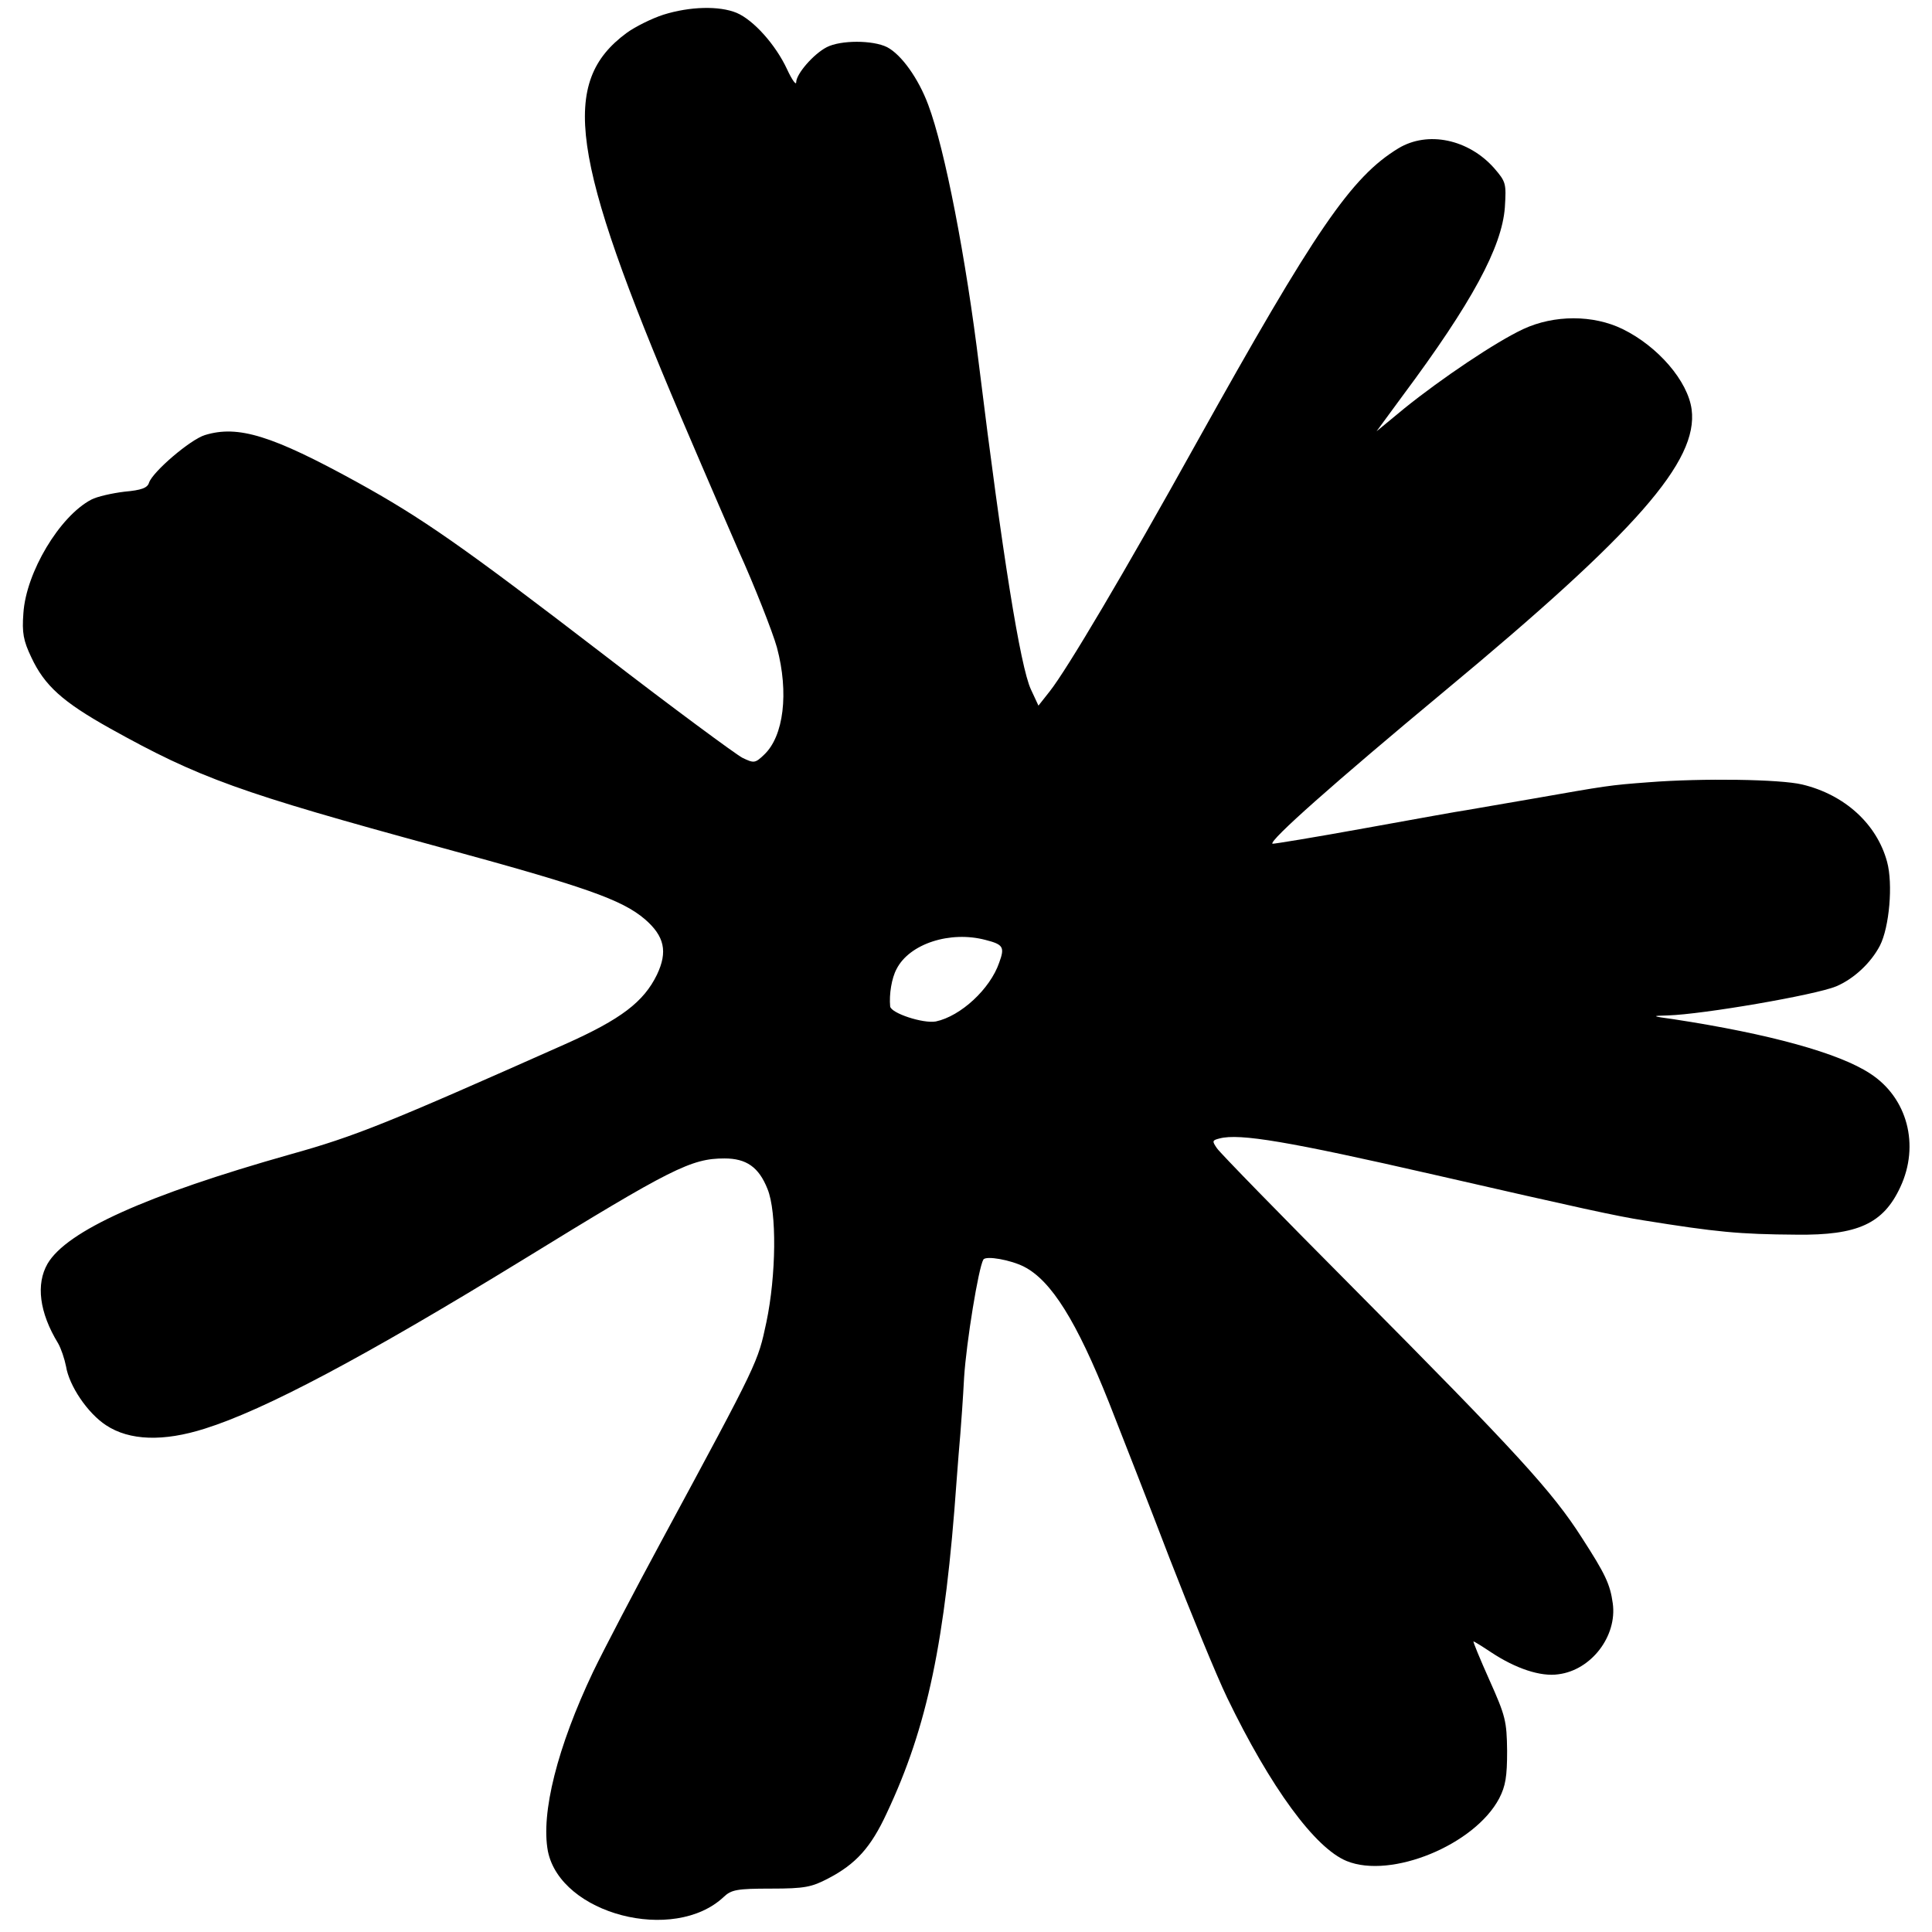 <?xml version="1.0" standalone="no"?>
<!DOCTYPE svg PUBLIC "-//W3C//DTD SVG 20010904//EN"
 "http://www.w3.org/TR/2001/REC-SVG-20010904/DTD/svg10.dtd">
<svg version="1.0" xmlns="http://www.w3.org/2000/svg"
 width="512pt" height="512pt" viewBox="0 0 512 512"
 preserveAspectRatio="xMidYMid meet">
<g transform="translate(0,512) scale(0.1,-0.1)"
fill="#000000" stroke="none">
<path d="M1758 5081 c-31 -10 -75 -32 -97 -48 -178 -131 -150 -328 144 -1019
73 -171 142 -330 153 -355 40 -88 90 -215 101 -255 32 -120 18 -235 -34 -284
-24 -23 -27 -23 -58 -8 -17 9 -183 131 -367 273 -375 288 -481 362 -655 458
-224 123 -314 151 -402 124 -39 -12 -138 -97 -148 -126 -4 -14 -20 -20 -65
-24 -33 -4 -73 -13 -88 -21 -84 -44 -173 -193 -180 -301 -4 -52 0 -73 21 -117
35 -75 83 -118 208 -188 237 -132 342 -170 874 -315 386 -105 483 -139 544
-191 52 -45 61 -86 32 -147 -35 -72 -95 -118 -243 -184 -472 -210 -556 -244
-728 -292 -382 -108 -593 -203 -644 -290 -31 -54 -22 -129 28 -211 8 -14 17
-41 21 -61 8 -51 57 -124 106 -156 62 -41 152 -44 262 -9 159 50 421 189 842
447 395 243 447 269 535 269 58 0 91 -23 114 -81 25 -61 23 -229 -3 -353 -23
-107 -19 -100 -276 -576 -73 -135 -155 -292 -183 -350 -95 -200 -139 -375
-120 -476 34 -167 334 -245 466 -121 20 19 35 22 125 22 90 0 108 4 152 27 73
38 113 82 155 173 108 229 155 456 185 880 3 44 8 100 10 125 2 25 7 92 10
150 6 93 38 290 51 312 7 11 73 -1 108 -19 72 -37 139 -144 225 -360 33 -84
106 -270 161 -414 56 -144 124 -310 152 -368 115 -238 233 -399 317 -433 118
-48 339 43 404 166 17 33 21 58 21 126 -1 79 -4 92 -47 188 -25 56 -44 102
-42 102 2 0 23 -13 47 -29 65 -43 131 -65 178 -58 87 11 156 101 144 188 -7
51 -20 78 -82 174 -78 122 -171 224 -609 665 -189 190 -350 355 -358 367 -13
19 -13 21 7 26 53 14 183 -8 568 -96 393 -90 485 -110 555 -121 193 -31 253
-37 406 -38 162 -2 230 29 275 126 52 111 19 237 -80 301 -82 54 -266 105
-521 144 -59 8 -59 9 -15 10 94 3 390 54 446 77 47 20 92 62 116 108 25 49 35
163 19 222 -27 100 -112 178 -225 205 -58 14 -265 17 -406 6 -107 -8 -110 -9
-310 -44 -80 -14 -158 -27 -174 -30 -16 -2 -137 -24 -270 -48 -132 -24 -242
-42 -244 -41 -8 9 162 160 458 406 507 421 671 608 653 745 -10 75 -89 167
-183 213 -78 38 -181 38 -263 0 -73 -34 -217 -131 -315 -210 l-74 -61 69 94
c184 247 263 394 271 499 4 64 3 68 -28 104 -68 77 -176 100 -254 53 -125 -76
-220 -215 -536 -782 -191 -344 -343 -600 -388 -657 l-30 -38 -20 43 c-28 60
-76 360 -137 855 -35 288 -91 577 -135 694 -26 70 -71 133 -109 153 -38 19
-123 19 -160 0 -35 -18 -81 -71 -81 -93 0 -9 -11 6 -24 34 -30 65 -89 131
-134 150 -46 19 -124 17 -194 -5z m854 -2452 c47 -12 51 -19 36 -60 -24 -70
-102 -142 -168 -156 -34 -6 -119 22 -121 40 -3 32 4 75 17 99 34 67 142 102
236 77z"/>
</g>
</svg>
